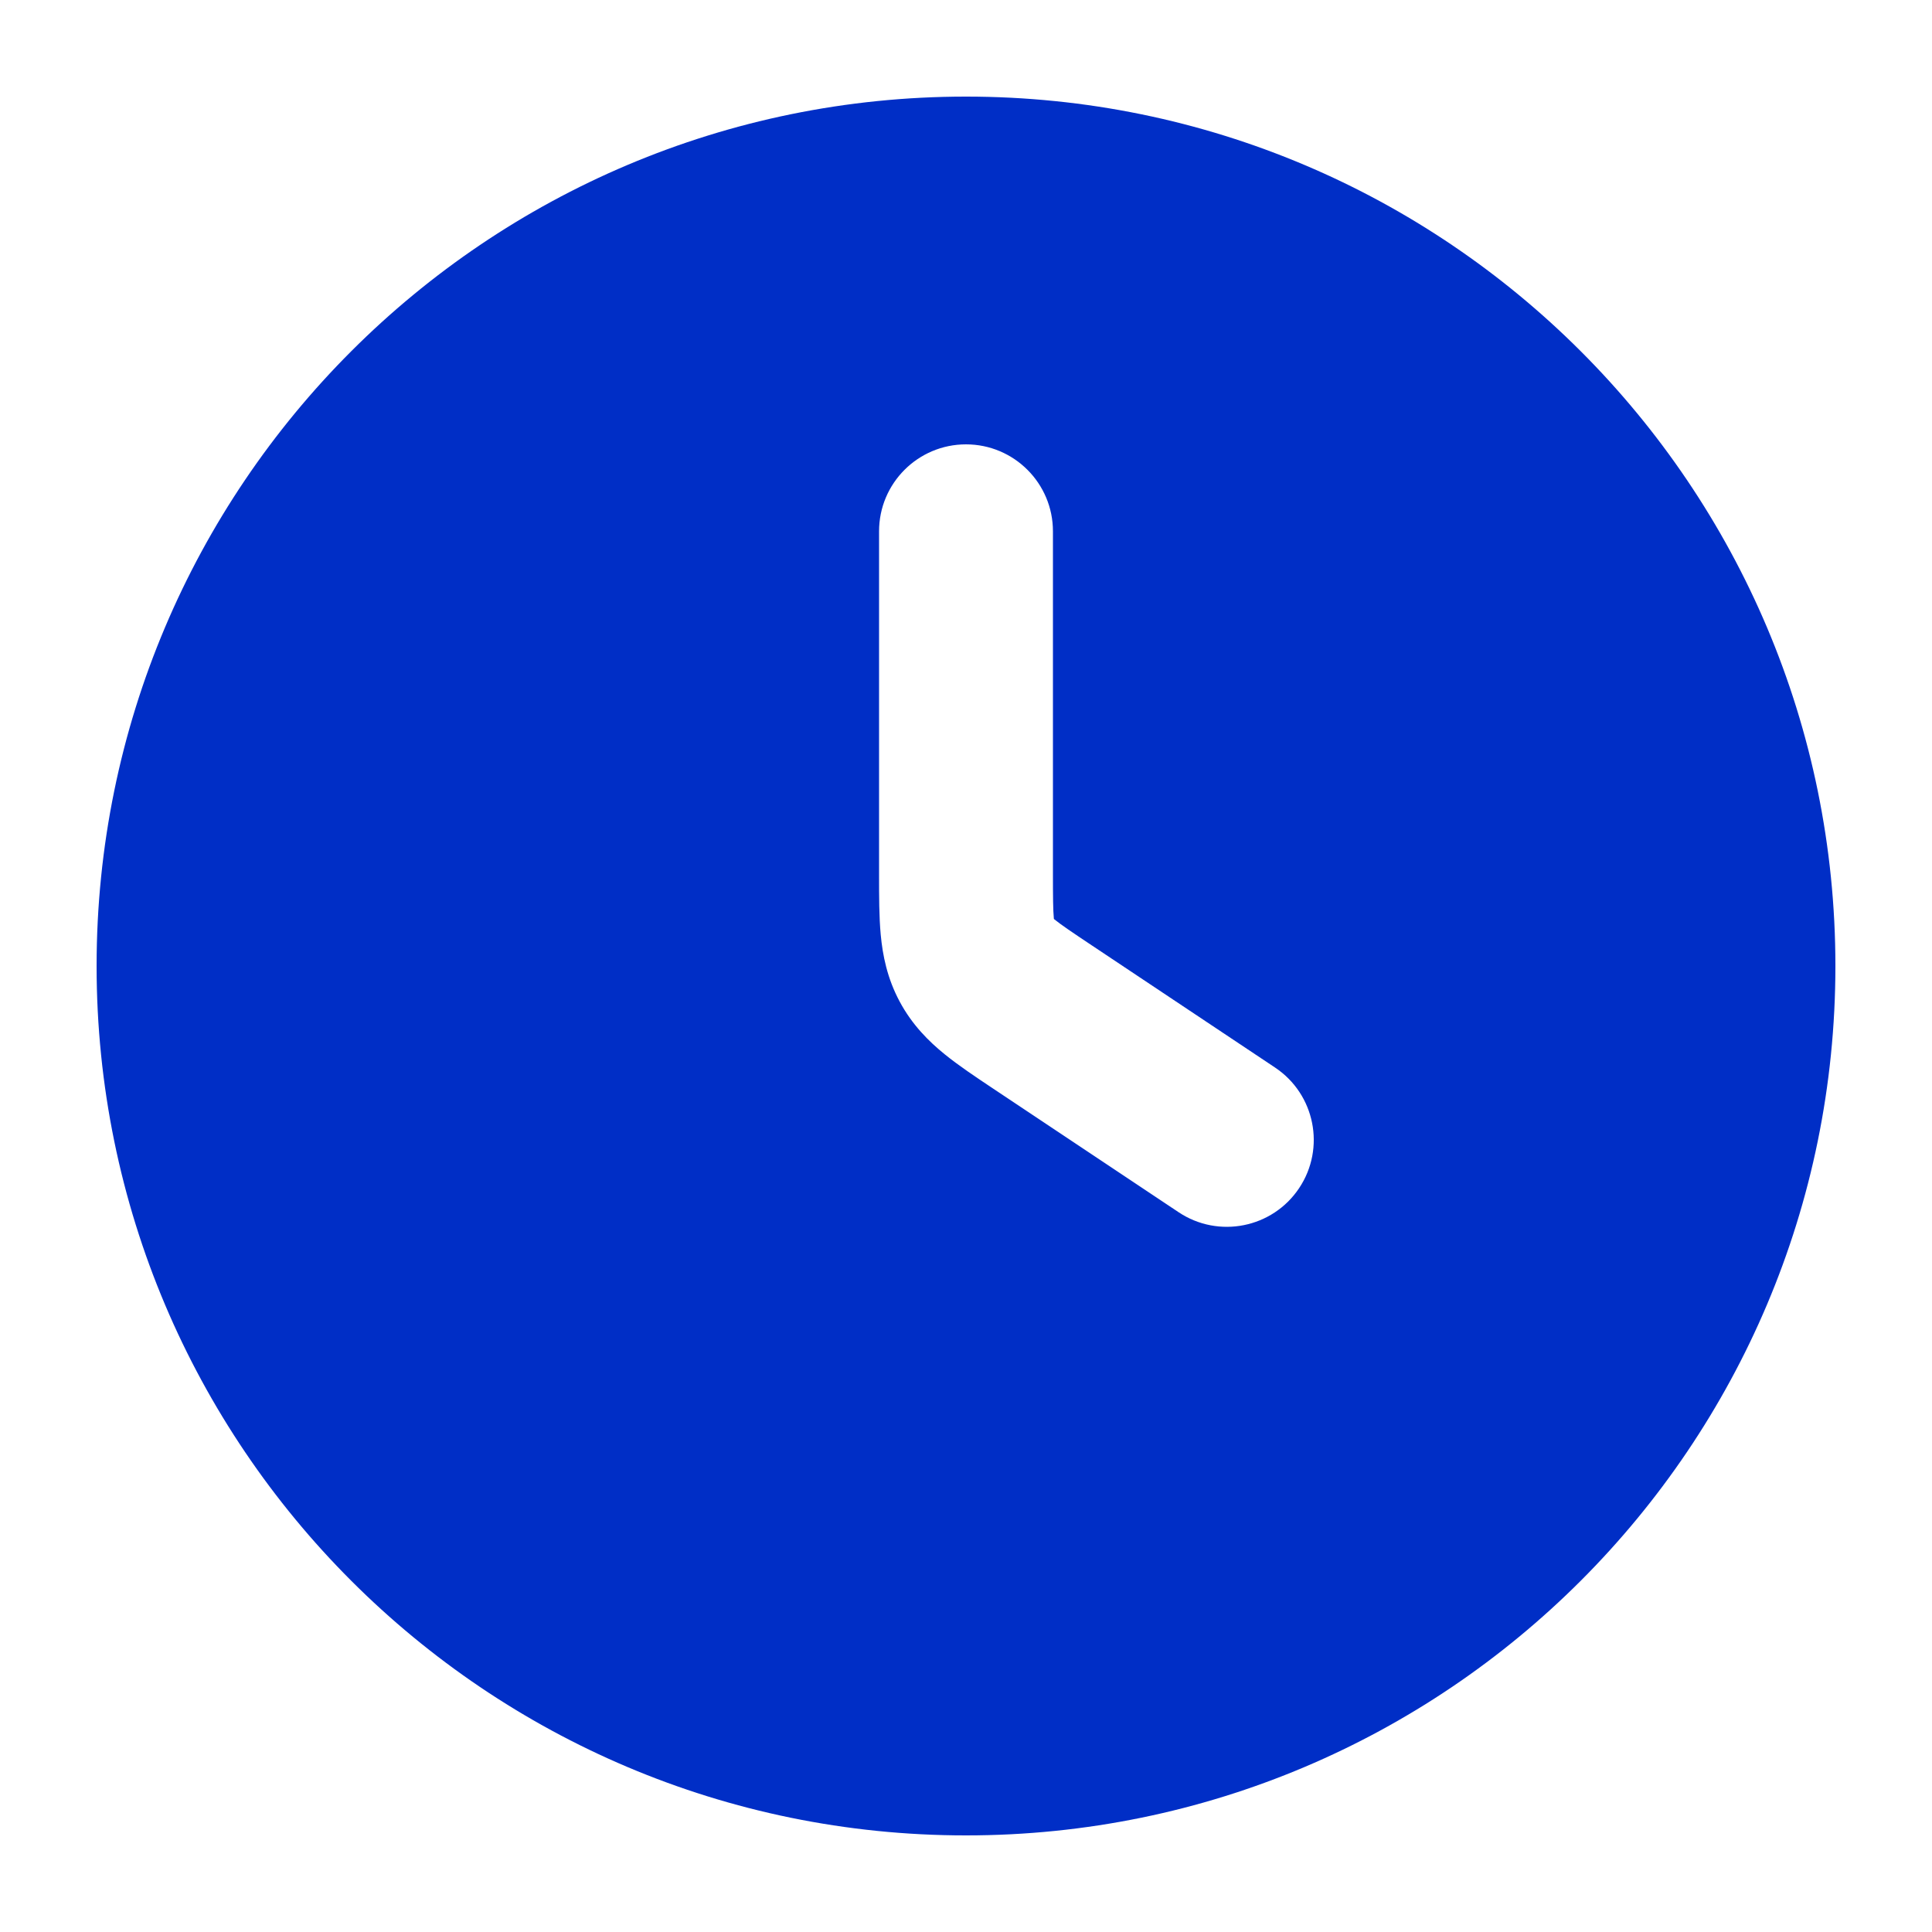 <?xml version="1.0" encoding="UTF-8"?> <svg xmlns="http://www.w3.org/2000/svg" width="100" height="100" viewBox="0 0 100 100" fill="none"><path fill-rule="evenodd" clip-rule="evenodd" d="M5 50C5 25.147 25.147 5 50 5C74.853 5 95 25.147 95 50C95 74.853 74.853 95 50 95C25.147 95 5 74.853 5 50ZM54.5 27.5C54.5 25.015 52.485 23 50 23C47.515 23 45.5 25.015 45.5 27.5V45.332C45.5 46.382 45.5 47.452 45.586 48.378C45.685 49.441 45.918 50.63 46.565 51.838C47.212 53.047 48.071 53.9 48.901 54.572C49.624 55.158 50.514 55.752 51.388 56.334L61.004 62.744C63.072 64.123 65.866 63.564 67.244 61.496C68.623 59.428 68.064 56.634 65.996 55.256L56.504 48.928C55.455 48.228 54.924 47.869 54.567 47.58L54.55 47.566L54.547 47.543C54.505 47.085 54.5 46.444 54.5 45.183V27.5Z" fill="#002EC6"></path></svg> 